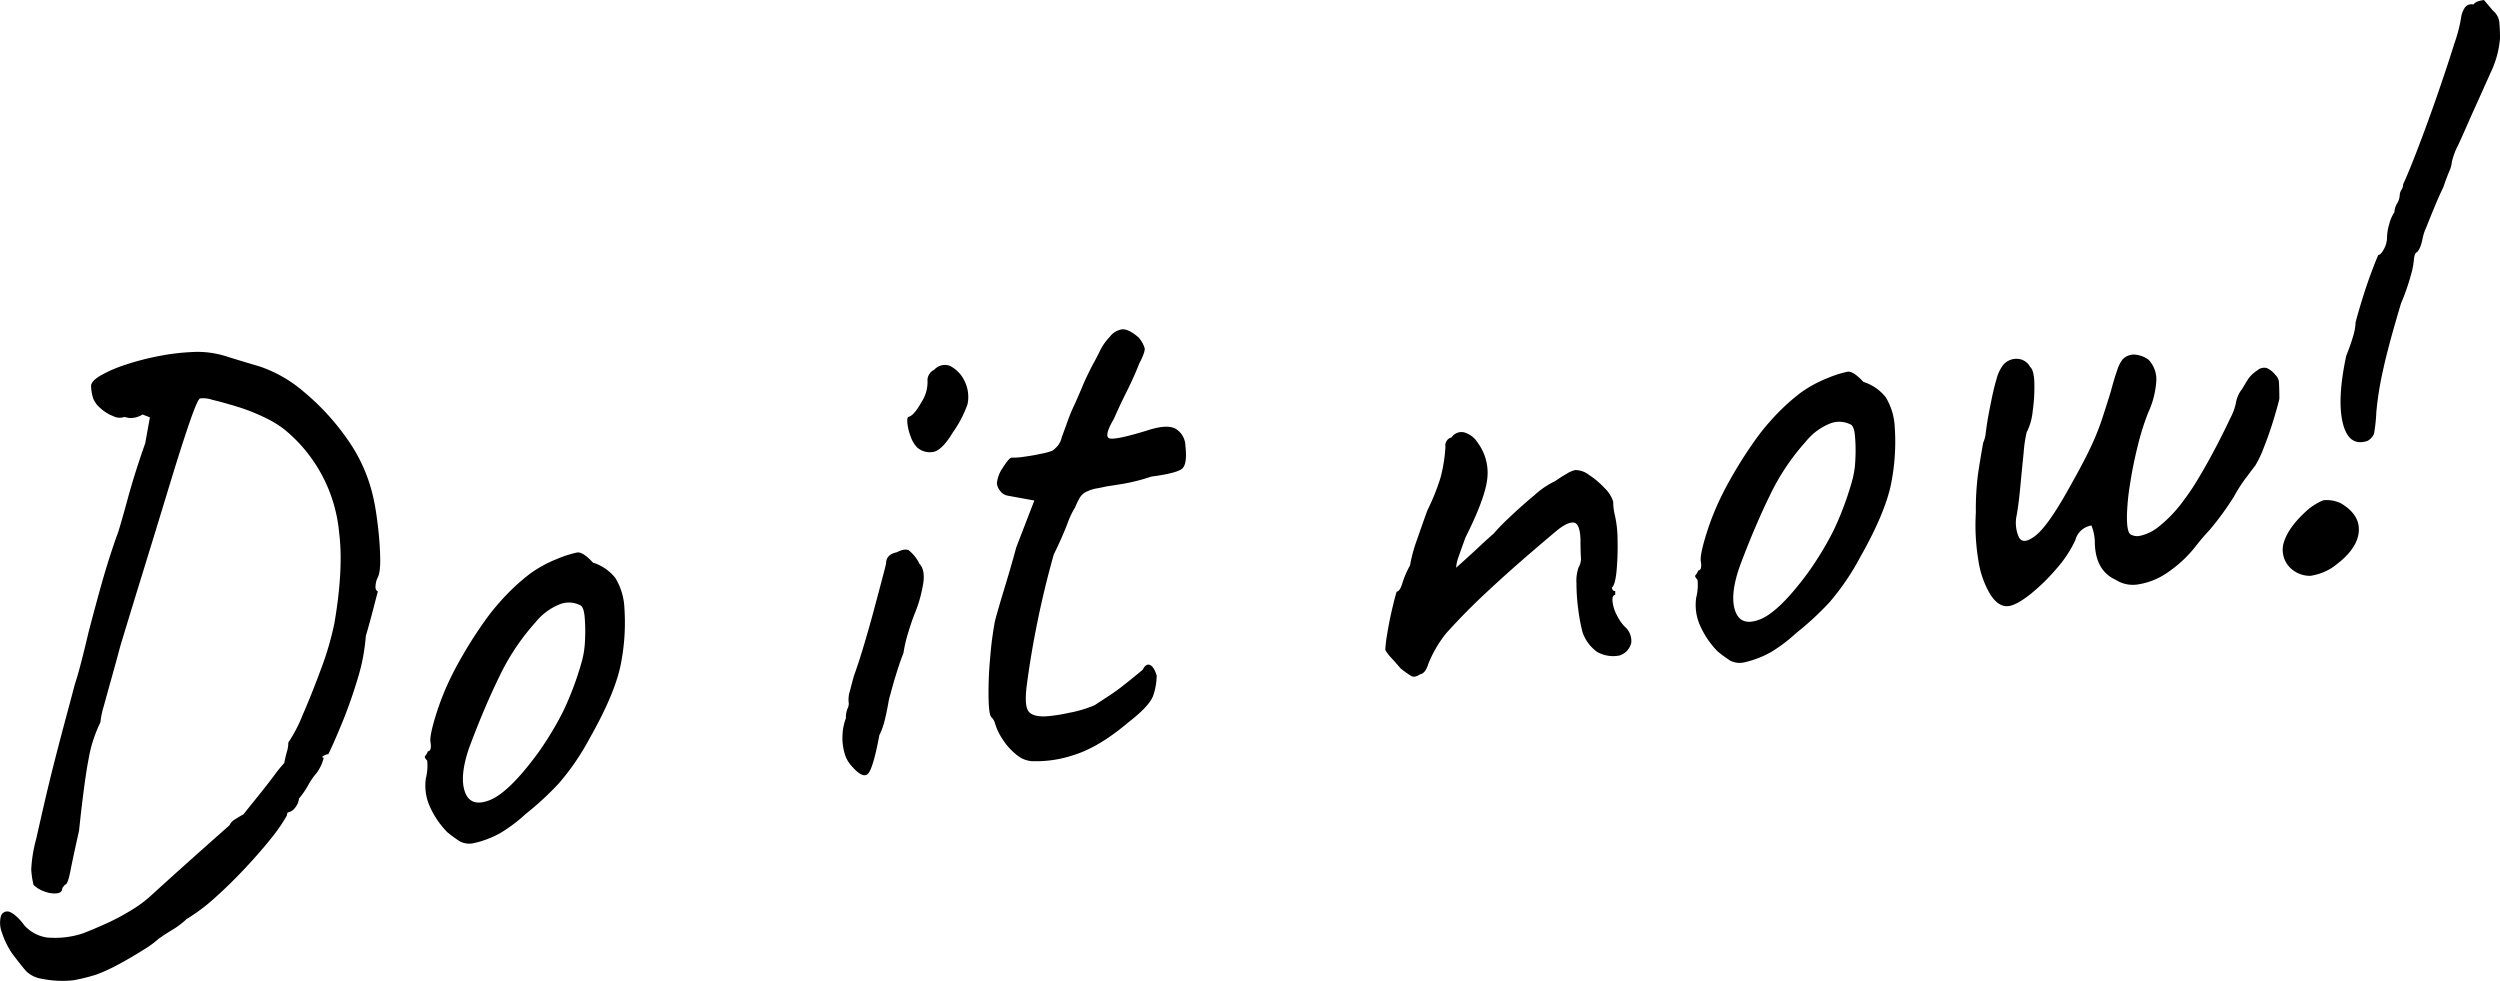 <svg xmlns="http://www.w3.org/2000/svg" width="540" height="211.886" viewBox="0 0 540 211.886"><g transform="translate(-297.727 -1216.391)"><path d="M318.551,1478.49a38.53,38.53,0,0,1-5.054,1.248,22.493,22.493,0,0,1-6.787-.34,6.184,6.184,0,0,1-3.249-1.553q-.941-1.032-3.1-3.886a18.115,18.115,0,0,1-2.238-4.578,5.823,5.823,0,0,1-.217-3.442,1.43,1.43,0,0,1,1.878-.993,4.418,4.418,0,0,1,1.372.893,10.674,10.674,0,0,1,1.8,1.992,8.168,8.168,0,0,0,4.91,2.656,19.408,19.408,0,0,0,7.653-.85q2.021-.763,4.91-2.055a49.148,49.148,0,0,0,5.632-2.977,25.809,25.809,0,0,0,4.332-3.218q7.652-6.965,16.9-15.131a2.719,2.719,0,0,1,1.083-1.218c.528-.343,1.178-.735,1.95-1.168q.867-1.106,2.816-3.513t3.755-4.795a30.712,30.712,0,0,1,2.238-2.776,23.6,23.6,0,0,1,.577-2.472,6.629,6.629,0,0,0,.289-1.94,31.358,31.358,0,0,0,3.1-5.948q1.949-4.473,3.971-9.948a65.231,65.231,0,0,0,2.888-9.886q2.021-11.834,1.01-19.636a32.561,32.561,0,0,0-11.841-22.23,23.488,23.488,0,0,0-4.4-2.64,40.3,40.3,0,0,0-5.849-2.281q-3.031-.92-5.27-1.45a6,6,0,0,0-2.672-.308q-.578.244-2.383,5.522t-4.26,13.374q-2.457,8.1-5.271,17.227t-5.27,17.226q-.867,3.256-1.878,6.86t-1.733,6.262a17.486,17.486,0,0,0-.722,3.485,28.813,28.813,0,0,0-2.527,7.771q-.941,4.754-2.094,15.649-1.3,5.793-1.877,8.761t-1.156,2.881l-.578.737q0,.991-1.155,1.146a5.778,5.778,0,0,1-2.671-.39,6.258,6.258,0,0,1-2.383-1.42,17.386,17.386,0,0,1-.505-3.4,30.686,30.686,0,0,1,1.083-6.589q.721-3.234,1.805-7.925t2.382-9.737q1.3-5.043,2.455-9.333t1.733-6.51q1.008-2.941,2.888-10.96,1.155-4.451,2.383-8.911t2.383-8q1.153-3.538,1.588-4.59.721-2.242,2.166-7.559t3.755-11.9l1.011-5.588-1.588-.616a5.032,5.032,0,0,1-2.671.768,5.393,5.393,0,0,1-1.228-.251,3.042,3.042,0,0,1-2.455-.171,8.491,8.491,0,0,1-2.816-1.775,5.224,5.224,0,0,1-1.516-2.114,9.493,9.493,0,0,1-.433-2.752q.143-1.009,2.166-2.187a29.2,29.2,0,0,1,5.271-2.269,56.78,56.78,0,0,1,7.075-1.846,48.655,48.655,0,0,1,7.437-.9,20.421,20.421,0,0,1,7.076.88q3.32,1.047,7.22,2.184a28.7,28.7,0,0,1,9.747,5.567,51.4,51.4,0,0,1,9.387,10.242,34.631,34.631,0,0,1,5.7,13.128q.433,1.925.866,5.5t.505,6.957q.072,3.38-.649,4.466a5.271,5.271,0,0,0-.361,1.618q-.074.921.506,1.172-.146.516-1.011,3.854t-1.589,5.747a41.7,41.7,0,0,1-1.733,9.155q-1.445,4.82-3.177,9.1t-3.177,7.281a2.686,2.686,0,0,0-1.083.392c-.338.21-.313.346.073.4a8.942,8.942,0,0,1-1.589,3.351,15.653,15.653,0,0,0-1.805,2.636,17.221,17.221,0,0,1-1.949,2.82,3.716,3.716,0,0,1-.867,2.016,2.344,2.344,0,0,1-1.3.917c-.289.037-.434.279-.434.718a36.363,36.363,0,0,1-3.61,5.188q-2.457,3.054-5.56,6.356t-6.354,6.214a39.61,39.61,0,0,1-6.137,4.615,18.278,18.278,0,0,1-3.032,2.3q-1.591.953-3.033,1.971a19.981,19.981,0,0,1-3.176,2.322q-2.457,1.566-5.271,3.095A37.343,37.343,0,0,1,318.551,1478.49Z" transform="translate(0 -51.597)"/><path d="M476.12,1490.266a4.385,4.385,0,0,1-2.96-.434,29.652,29.652,0,0,1-2.672-1.959,19.031,19.031,0,0,1-3.9-5.847,10.947,10.947,0,0,1-.722-5.771,11.2,11.2,0,0,0,.289-3.84c-.483-.485-.628-.826-.433-1.016a3.1,3.1,0,0,0,.578-.986q.866-.115.577-1.895-.291-1.283,1.156-5.938a56.29,56.29,0,0,1,3.61-8.907q.867-1.765,2.6-4.724t3.827-5.962a46.858,46.858,0,0,1,3.826-4.887,46.046,46.046,0,0,1,6.354-5.966,26.146,26.146,0,0,1,5.921-3.264,23.118,23.118,0,0,1,4.4-1.41q1.225-.162,3.394,2.195a9.939,9.939,0,0,1,4.838,3.325,13.63,13.63,0,0,1,1.95,6.519,45.847,45.847,0,0,1-.651,11.407q-1.083,6.508-6.859,16.694a53.065,53.065,0,0,1-6.643,9.722,65.7,65.7,0,0,1-7.22,6.659,32.99,32.99,0,0,1-5.488,4.115A21.323,21.323,0,0,1,476.12,1490.266Zm13.863-19.357a69.727,69.727,0,0,0,5.56-9.166,67.52,67.52,0,0,0,3.971-10.609,19.737,19.737,0,0,0,.722-4.64,35.808,35.808,0,0,0-.072-5.113q-.216-2.367-1.083-2.584a5.376,5.376,0,0,0-4.188-.189,12.787,12.787,0,0,0-5.343,3.93,49.053,49.053,0,0,0-7.8,11.695q-3.325,6.8-6.5,15.323-2.166,6.237-.939,9.628t5.343,1.771Q483.773,1479.337,489.983,1470.909Z" transform="translate(-76.152 -91.733)"/><path d="M633.307,1442.906a6.694,6.694,0,0,1-1.66-3.085,11.839,11.839,0,0,1-.362-3.92,10.99,10.99,0,0,1,.723-3.4,5.151,5.151,0,0,1,.361-2.113,2.269,2.269,0,0,0,.217-1.434,6.022,6.022,0,0,1,.289-2.352q.433-1.707.866-3.255,1.009-2.776,2.166-6.651t2.166-7.642q1.009-3.766,1.733-6.51t.866-3.421q0-1.982,2.311-2.455,1.733-.888,2.6-.427a8.407,8.407,0,0,1,2.31,2.916q1.155,1.173.867,3.852a29.2,29.2,0,0,1-1.877,6.86q-.579,1.4-1.372,3.983a30.429,30.429,0,0,0-1.083,4.606q-.58,1.4-1.372,3.9t-1.372,4.727a18.479,18.479,0,0,0-.578,2.472q-.291,1.612-.722,3.4a14.672,14.672,0,0,1-1.155,3.211q-1.3,6.951-2.383,8.249T633.307,1442.906Zm14.007-68.959a6.422,6.422,0,0,1-1.3-2.224,11.1,11.1,0,0,1-.722-2.879c-.1-.922,0-1.406.289-1.444q1.155-.316,2.744-3.173a7.916,7.916,0,0,0,1.3-4.8,2.3,2.3,0,0,1,.433-1.3,2.341,2.341,0,0,1,1.011-.877,3.1,3.1,0,0,1,3.393-.862,7.087,7.087,0,0,1,3.1,3.142,7.789,7.789,0,0,1,.722,5.111,24.291,24.291,0,0,1-3.177,6.123q-2.165,3.6-3.971,4.162A4.113,4.113,0,0,1,647.314,1373.948Z" transform="translate(-151.561 -60.98)"/><path d="M697.641,1435.4a5.9,5.9,0,0,1-3.249-1.47,13.667,13.667,0,0,1-2.888-3.253,12.734,12.734,0,0,1-1.66-3.5,2.814,2.814,0,0,0-.722-1.226q-.579-.419-.65-4.293a81.583,81.583,0,0,1,.361-8.725,75.177,75.177,0,0,1,1.011-7.736q.721-2.739,2.166-7.478t2.454-8.506l3.9-10.1-5.776-1.053a2.6,2.6,0,0,1-1.661-1.1,2.848,2.848,0,0,1-.65-1.568,6.936,6.936,0,0,1,1.3-3.394q1.3-2.071,1.877-2.15a13.92,13.92,0,0,0,2.672-.189q1.949-.257,3.827-.672a12.967,12.967,0,0,0,2.31-.637,6.713,6.713,0,0,0,1.156-1.063,4.3,4.3,0,0,0,.866-1.85q.721-1.911,1.3-3.56a37.961,37.961,0,0,1,1.588-3.764q1.008-2.28,1.661-3.856t2.093-4.41q.722-1.249,1.589-3.02a11.891,11.891,0,0,1,2.166-3.1,4.034,4.034,0,0,1,2.671-1.593q1.37-.1,3.538,1.762a6.323,6.323,0,0,1,1.3,2.307q.142.81-1.155,3.294-1.158,2.966-2.672,5.974t-2.816,5.993q-2.311,3.943-.866,4.247t8.086-1.734q4.188-1.378,6.066-.39A4.423,4.423,0,0,1,731,1367.35q.433,3.91-.722,4.889t-6.642,1.706a42.209,42.209,0,0,1-5.921,1.528q-2.457.411-3.61.561-1.878.415-2.455.491a7.7,7.7,0,0,0-1.733.559,3.449,3.449,0,0,0-1.66,1.295,15.251,15.251,0,0,0-1.083,2.21,18.365,18.365,0,0,0-1.733,3.7q-1.158,2.968-2.888,6.5-2.024,7.211-3.465,14.26t-2.311,13.611q-.578,4.21.145,5.683t3.754,1.4a33.989,33.989,0,0,0,5.127-.762,26.2,26.2,0,0,0,5.56-1.646q1.587-1.034,3.321-2.175a37.267,37.267,0,0,0,3.176-2.322q1.3-1,3.9-3.161.721-1.417,1.588-1.037t1.444,2.288a13.844,13.844,0,0,1-.722,4.227q-.724,2.246-5.343,5.832-6.5,5.489-11.913,7.115A25.032,25.032,0,0,1,697.641,1435.4Z" transform="translate(-177.219 -54.61)"/><path d="M895.219,1433.409a7.1,7.1,0,0,1-4.766-.773,8.763,8.763,0,0,1-3.177-4.29,40.731,40.731,0,0,1-.938-5.082,42.764,42.764,0,0,1-.362-5.406,9.03,9.03,0,0,1,.434-3.445,3.8,3.8,0,0,0,.505-2.463q-.074-1.725-.072-3.709-.146-3.286-1.372-3.538t-3.538,1.544q-2.6,2.165-6.787,5.776t-8.736,7.851q-4.549,4.24-8.592,8.741a26.2,26.2,0,0,0-3.826,6.54q-.651,2.154-1.805,2.3-1.158.816-1.95.341a22.78,22.78,0,0,1-2.238-1.6q-1.012-1.186-2.022-2.294a7.831,7.831,0,0,1-1.3-1.728,29.181,29.181,0,0,1,.434-3.528q.434-2.7,1.083-5.432t.939-3.6c.481-.064.889-.667,1.228-1.816a20.167,20.167,0,0,1,1.661-3.856,32.189,32.189,0,0,1,1.516-5.572q1.226-3.548,2.238-6.329a48.051,48.051,0,0,0,2.816-6.984,33.525,33.525,0,0,0,1.083-6.755,1.584,1.584,0,0,1,.289-1.277,1.476,1.476,0,0,1,1.011-.713,2.572,2.572,0,0,1,2.744-1.108,5.08,5.08,0,0,1,2.888,2.18,10.94,10.94,0,0,1,2.094,7.9q-.507,4.283-4.693,12.605-1.011,2.779-1.516,4.25a7.651,7.651,0,0,0-.505,2.3q3.033-2.714,4.982-4.543t3.1-2.808a42.483,42.483,0,0,1,3.321-3.416q2.6-2.49,5.56-4.951a17.99,17.99,0,0,1,4.4-2.98q1.154-.812,2.455-1.566a6.147,6.147,0,0,1,1.877-.827,4.736,4.736,0,0,1,2.959,1.013,18.355,18.355,0,0,1,3.394,2.856,7.006,7.006,0,0,1,1.878,2.974,11.5,11.5,0,0,0,.072,1.313,11.161,11.161,0,0,0,.217,1.293,24.119,24.119,0,0,1,.649,5.7,58.3,58.3,0,0,1-.216,6.641q-.292,3.014-1.011,3.6c.094.54.336.782.722.73v.827c-.483.064-.674.56-.578,1.481a8.3,8.3,0,0,0,.939,2.933,9.775,9.775,0,0,0,1.66,2.425,4.071,4.071,0,0,1,1.444,3.527A3.75,3.75,0,0,1,895.219,1433.409Z" transform="translate(-247.731 -75.419)"/><path d="M978.231,1423.724a4.387,4.387,0,0,1-2.96-.434,29.528,29.528,0,0,1-2.671-1.96,19.01,19.01,0,0,1-3.9-5.847,10.929,10.929,0,0,1-.722-5.771,11.2,11.2,0,0,0,.289-3.84c-.483-.485-.627-.826-.433-1.016a3.1,3.1,0,0,0,.578-.986q.866-.114.578-1.895-.29-1.282,1.156-5.938a56.3,56.3,0,0,1,3.61-8.907q.867-1.765,2.6-4.724t3.826-5.962a46.725,46.725,0,0,1,3.828-4.887,45.939,45.939,0,0,1,6.353-5.966,26.139,26.139,0,0,1,5.921-3.264,23.091,23.091,0,0,1,4.4-1.41q1.226-.162,3.394,2.195a9.942,9.942,0,0,1,4.838,3.325,13.622,13.622,0,0,1,1.949,6.519,45.786,45.786,0,0,1-.65,11.407q-1.082,6.508-6.859,16.694a53,53,0,0,1-6.643,9.723,65.81,65.81,0,0,1-7.22,6.659,32.962,32.962,0,0,1-5.487,4.115A21.338,21.338,0,0,1,978.231,1423.724Zm13.863-19.357a69.885,69.885,0,0,0,5.56-9.166,67.59,67.59,0,0,0,3.971-10.609,19.747,19.747,0,0,0,.722-4.641,35.936,35.936,0,0,0-.072-5.114q-.216-2.366-1.083-2.583a5.376,5.376,0,0,0-4.188-.189,12.788,12.788,0,0,0-5.343,3.93,49.06,49.06,0,0,0-7.8,11.694q-3.324,6.806-6.5,15.323-2.166,6.236-.939,9.627t5.344,1.772Q985.884,1412.795,992.093,1404.367Z" transform="translate(-303.87 -64.237)"/><path d="M1078.955,1409.1q-2.166.287-3.971-2.531a20.22,20.22,0,0,1-2.6-7.589,46.035,46.035,0,0,1-.505-10.1,58.431,58.431,0,0,1,.505-8.578q.5-3.291,1.083-6.507a6.654,6.654,0,0,0,.506-1.72c.047-.445.144-1.176.289-2.187s.455-2.7.938-5.082q.575-2.885,1.155-4.78a8.622,8.622,0,0,1,1.156-2.633,3.642,3.642,0,0,1,1.877-1.488,3.681,3.681,0,0,1,2.311-.059,3.252,3.252,0,0,1,1.877,1.569q.866.716.939,3.594a36.9,36.9,0,0,1-.362,6,12.55,12.55,0,0,1-1.3,4.553,27.781,27.781,0,0,0-.65,4.383q-.363,3.518-.722,7.367t-.794,6.22a7.562,7.562,0,0,0,.5,4.726q.937,1.7,3.611-.4t7.148-10.12q3.033-5.361,4.621-8.71a54.312,54.312,0,0,0,2.527-6.2q.938-2.85,1.949-6.126.722-2.737,1.372-4.561a6.877,6.877,0,0,1,1.228-2.394,3.422,3.422,0,0,1,2.382-.977,5.888,5.888,0,0,1,3.105,1.077,6.107,6.107,0,0,1,1.732,4.481,19.087,19.087,0,0,1-1.732,6.923,52.923,52.923,0,0,0-2.239,7.073q-1.084,4.277-1.733,8.577a48.65,48.65,0,0,0-.65,6.946q0,3.307.794,3.778a2.933,2.933,0,0,0,1.949.32,9.738,9.738,0,0,0,4.188-2.041,28.89,28.89,0,0,0,5.488-5.851,48.608,48.608,0,0,0,3.177-4.8q1.875-3.138,3.682-6.6t3.032-6.1a12.193,12.193,0,0,0,1.228-3.3,6.458,6.458,0,0,1,1.3-2.982q.866-1.436,1.372-2.248a7.183,7.183,0,0,1,1.95-1.829,2.261,2.261,0,0,1,2.021-.515,4.729,4.729,0,0,1,1.878,1.486,2.438,2.438,0,0,1,.793,1.879q.072,1.316.072,3.3-.432,1.878-1.372,4.892t-2.021,5.723a23.07,23.07,0,0,1-1.805,3.792q-.579.739-2.022,2.665a32.522,32.522,0,0,0-2.6,4.063,65.057,65.057,0,0,1-5.2,7.135q-1.59,1.7-2.743,3.174a27.075,27.075,0,0,1-6.354,6.047,15.3,15.3,0,0,1-6.282,2.568,6.907,6.907,0,0,1-4.982-.992q-4.478-2.049-4.476-8.332a10.707,10.707,0,0,0-.722-3.375,4.215,4.215,0,0,0-3.466,3.1,25.19,25.19,0,0,1-4.116,6.247,41.9,41.9,0,0,1-5.7,5.55Q1080.686,1408.868,1078.955,1409.1Z" transform="translate(-347.366 -61.798)"/><path d="M1210.157,1339.094a12.138,12.138,0,0,1-4.549,1.676,6.083,6.083,0,0,1-3.971-1.373,5.445,5.445,0,0,1-1.8-5.794q.937-3.18,4.693-6.655a12.611,12.611,0,0,1,3.827-2.491,7,7,0,0,1,3.827.65q4.333,2.568,3.827,6.434T1210.157,1339.094Zm7.8-27.478q-4.045,1.365-5.344-3.755t.723-14.64a40.756,40.756,0,0,0,1.444-4.076,11.964,11.964,0,0,0,.577-3.134q.576-2.222,1.516-5.242t1.95-5.713q1.008-2.7,1.444-3.579c.383-.051.794-.491,1.227-1.32a5.158,5.158,0,0,0,.649-2.4,10.925,10.925,0,0,1,.505-3.042,7.679,7.679,0,0,1,1.083-2.457,4.085,4.085,0,0,1,.578-1.895,3.943,3.943,0,0,0,.578-1.73,2.125,2.125,0,0,1,.361-1.2,2.141,2.141,0,0,0,.361-1.2q1.3-2.815,3.393-8.3t4.188-11.546q2.091-6.061,3.538-10.717a30.872,30.872,0,0,0,1.444-5.646,5.118,5.118,0,0,1,.866-2.1,1.709,1.709,0,0,1,1.733-.56,2.717,2.717,0,0,1,1.156-.733,8.679,8.679,0,0,1,1.155-.235q1.008,1.191,2.022,2.377a3.654,3.654,0,0,1,1.3,2.472q.143,1.468.145,3.451a21.032,21.032,0,0,1-2.022,7.375q-1.879,4.216-4.188,9.315-1.445,3.332-2.815,6.322a14.514,14.514,0,0,0-1.372,3.652,6.236,6.236,0,0,1-.578,2.06q-.58,1.4-1.3,3.477-.866,1.77-1.877,4.216t-1.806,4.453a10.341,10.341,0,0,0-.794,2.5q-.146.683-.361,1.37a4.575,4.575,0,0,1-.794,1.427c-.386.051-.627.691-.722,1.914a17.5,17.5,0,0,1-.65,3.144,48.116,48.116,0,0,1-2.094,5.98q-2.744,9.126-3.9,14.482a70.264,70.264,0,0,0-1.444,9.034,34.849,34.849,0,0,1-.505,4.694A3.372,3.372,0,0,1,1217.955,1311.616Z" transform="translate(-408.82)"/></g></svg>